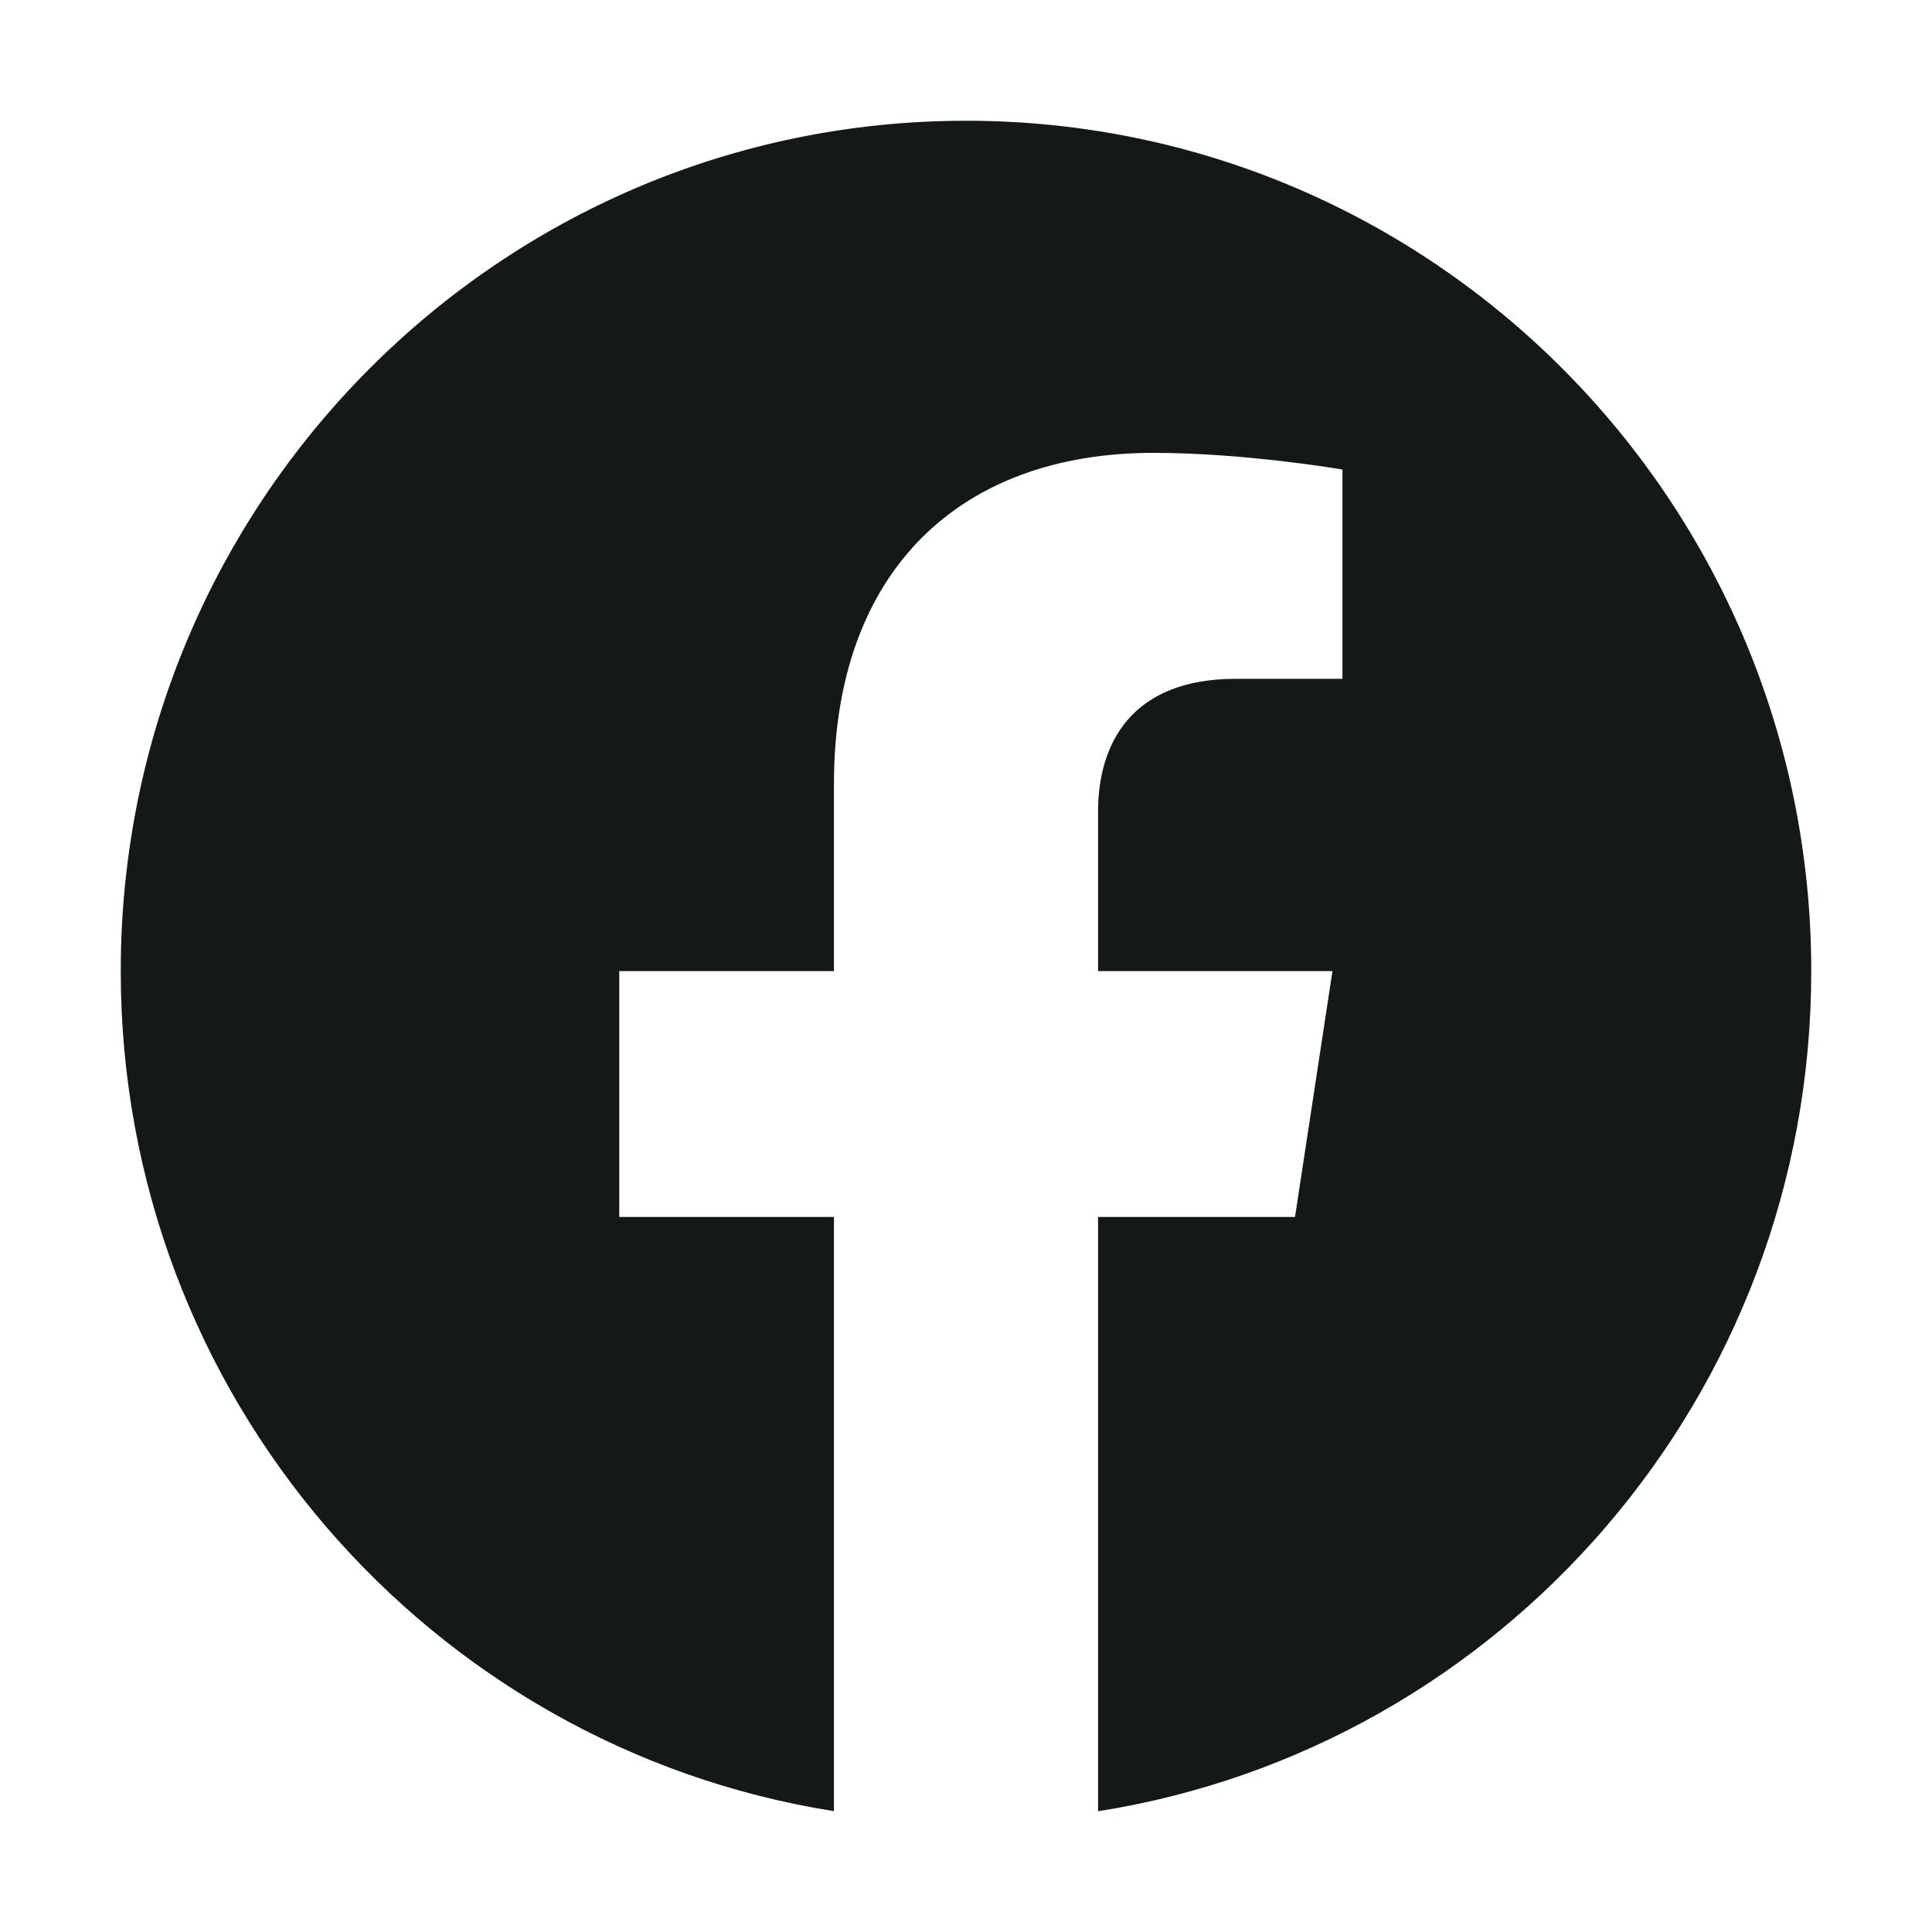 <svg width="40" height="40" viewBox="0 0 40 40" fill="none" xmlns="http://www.w3.org/2000/svg">
<path fill-rule="evenodd" clip-rule="evenodd" d="M37.5 20.106C37.5 10.383 29.664 2.5 20 2.5C10.336 2.5 2.5 10.383 2.5 20.106C2.5 28.893 8.898 36.176 17.266 37.498V25.196H12.821V20.106H17.266V16.227C17.266 11.815 19.879 9.376 23.876 9.376C25.791 9.376 27.794 9.721 27.794 9.721V14.054H25.586C23.413 14.054 22.734 15.41 22.734 16.805V20.106H27.587L26.812 25.196H22.734V37.5C31.102 36.179 37.5 28.895 37.5 20.106Z" fill="#141818"/>
</svg>
